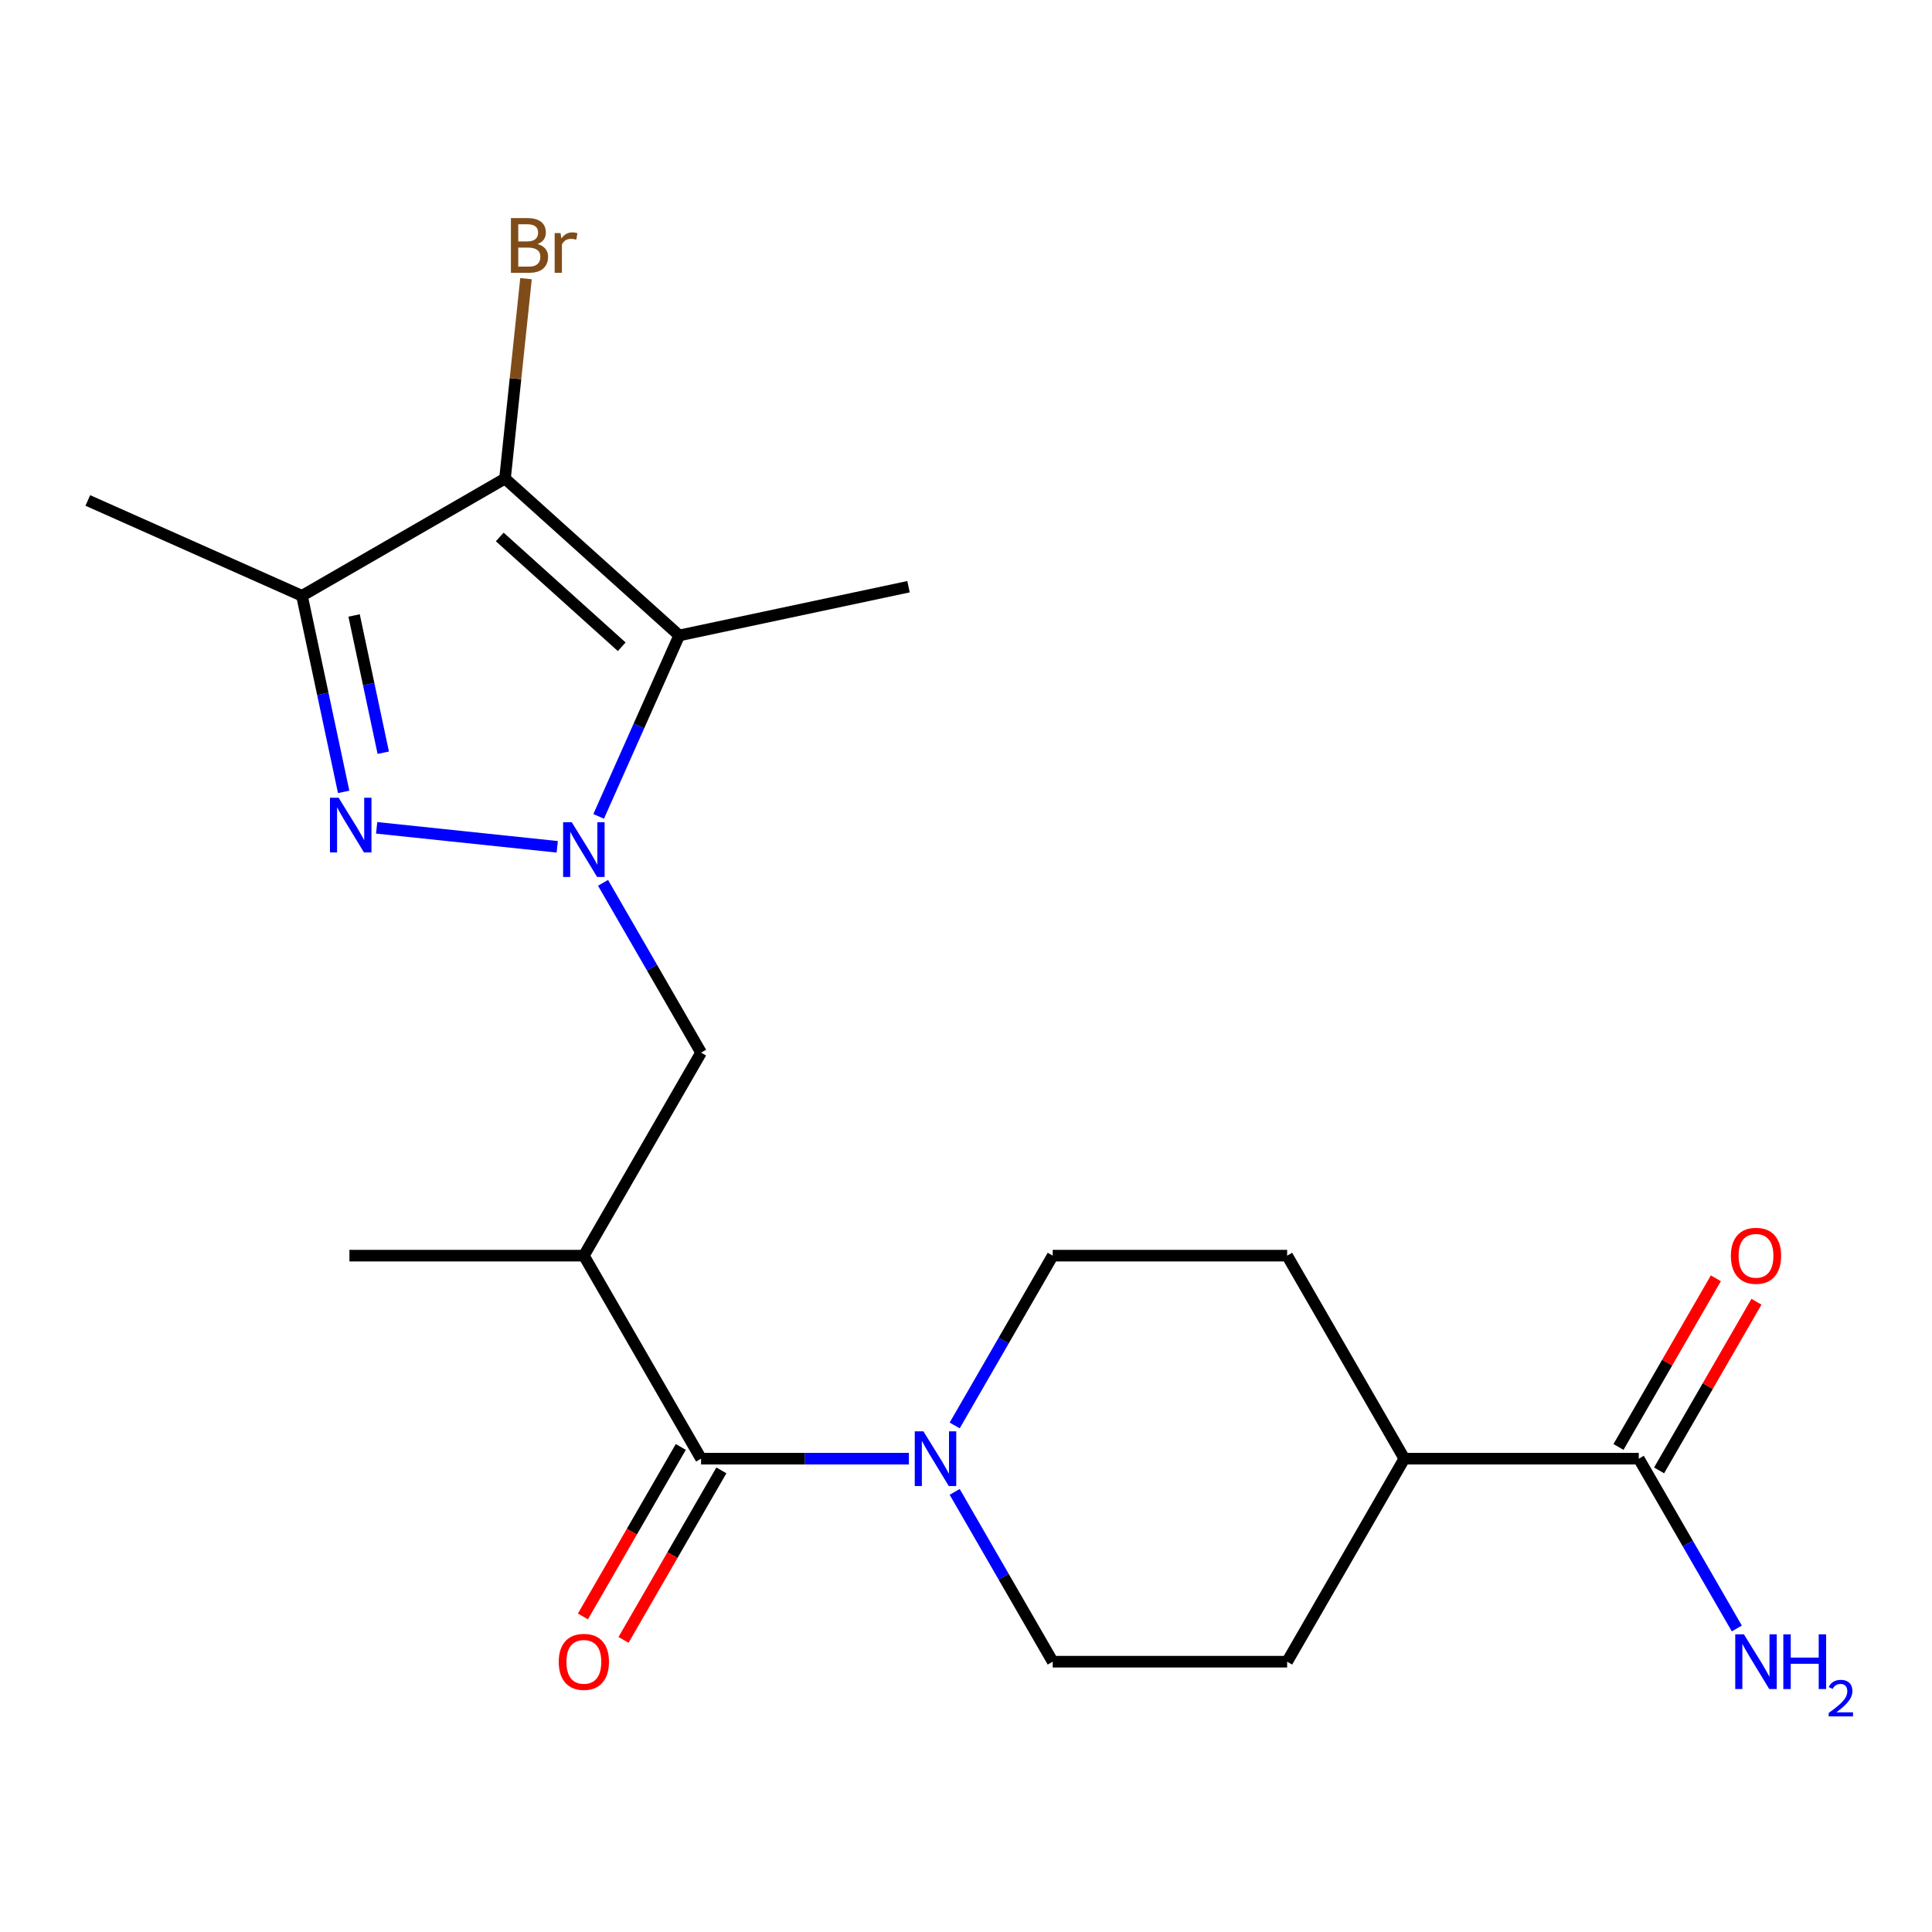 <?xml version='1.0' encoding='iso-8859-1'?>
<svg version='1.1' baseProfile='full'
              xmlns='http://www.w3.org/2000/svg'
                      xmlns:rdkit='http://www.rdkit.org/xml'
                      xmlns:xlink='http://www.w3.org/1999/xlink'
                  xml:space='preserve'
width='1000px' height='1000px' viewBox='0 0 1000 1000'>
<!-- END OF HEADER -->
<rect style='opacity:1.0;fill:#FFFFFF;stroke:none' width='1000' height='1000' x='0' y='0'> </rect>
<path class='bond-0' d='M 288.433,438.309 L 194.959,428.484' style='fill:none;fill-rule:evenodd;stroke:#0000FF;stroke-width:6px;stroke-linecap:butt;stroke-linejoin:miter;stroke-opacity:1' />
<path class='bond-1' d='M 309.861,422.563 L 330.71,375.735' style='fill:none;fill-rule:evenodd;stroke:#0000FF;stroke-width:6px;stroke-linecap:butt;stroke-linejoin:miter;stroke-opacity:1' />
<path class='bond-1' d='M 330.71,375.735 L 351.559,328.907' style='fill:none;fill-rule:evenodd;stroke:#000000;stroke-width:6px;stroke-linecap:butt;stroke-linejoin:miter;stroke-opacity:1' />
<path class='bond-7' d='M 312.133,456.95 L 337.504,500.894' style='fill:none;fill-rule:evenodd;stroke:#0000FF;stroke-width:6px;stroke-linecap:butt;stroke-linejoin:miter;stroke-opacity:1' />
<path class='bond-7' d='M 337.504,500.894 L 362.876,544.839' style='fill:none;fill-rule:evenodd;stroke:#000000;stroke-width:6px;stroke-linecap:butt;stroke-linejoin:miter;stroke-opacity:1' />
<path class='bond-3' d='M 177.877,409.879 L 167.09,359.132' style='fill:none;fill-rule:evenodd;stroke:#0000FF;stroke-width:6px;stroke-linecap:butt;stroke-linejoin:miter;stroke-opacity:1' />
<path class='bond-3' d='M 167.09,359.132 L 156.304,308.385' style='fill:none;fill-rule:evenodd;stroke:#000000;stroke-width:6px;stroke-linecap:butt;stroke-linejoin:miter;stroke-opacity:1' />
<path class='bond-3' d='M 198.378,389.61 L 190.828,354.087' style='fill:none;fill-rule:evenodd;stroke:#0000FF;stroke-width:6px;stroke-linecap:butt;stroke-linejoin:miter;stroke-opacity:1' />
<path class='bond-3' d='M 190.828,354.087 L 183.277,318.564' style='fill:none;fill-rule:evenodd;stroke:#000000;stroke-width:6px;stroke-linecap:butt;stroke-linejoin:miter;stroke-opacity:1' />
<path class='bond-2' d='M 351.559,328.907 L 261.387,247.715' style='fill:none;fill-rule:evenodd;stroke:#000000;stroke-width:6px;stroke-linecap:butt;stroke-linejoin:miter;stroke-opacity:1' />
<path class='bond-2' d='M 321.795,334.763 L 258.674,277.929' style='fill:none;fill-rule:evenodd;stroke:#000000;stroke-width:6px;stroke-linecap:butt;stroke-linejoin:miter;stroke-opacity:1' />
<path class='bond-18' d='M 351.559,328.907 L 470.247,303.679' style='fill:none;fill-rule:evenodd;stroke:#000000;stroke-width:6px;stroke-linecap:butt;stroke-linejoin:miter;stroke-opacity:1' />
<path class='bond-13' d='M 261.387,247.715 L 266.825,195.975' style='fill:none;fill-rule:evenodd;stroke:#000000;stroke-width:6px;stroke-linecap:butt;stroke-linejoin:miter;stroke-opacity:1' />
<path class='bond-13' d='M 266.825,195.975 L 272.263,144.234' style='fill:none;fill-rule:evenodd;stroke:#7F4C19;stroke-width:6px;stroke-linecap:butt;stroke-linejoin:miter;stroke-opacity:1' />
<path class='bond-21' d='M 261.387,247.715 L 156.304,308.385' style='fill:none;fill-rule:evenodd;stroke:#000000;stroke-width:6px;stroke-linecap:butt;stroke-linejoin:miter;stroke-opacity:1' />
<path class='bond-19' d='M 156.304,308.385 L 45.455,259.032' style='fill:none;fill-rule:evenodd;stroke:#000000;stroke-width:6px;stroke-linecap:butt;stroke-linejoin:miter;stroke-opacity:1' />
<path class='bond-4' d='M 362.876,755.005 L 302.206,649.922' style='fill:none;fill-rule:evenodd;stroke:#000000;stroke-width:6px;stroke-linecap:butt;stroke-linejoin:miter;stroke-opacity:1' />
<path class='bond-6' d='M 362.876,755.005 L 416.659,755.005' style='fill:none;fill-rule:evenodd;stroke:#000000;stroke-width:6px;stroke-linecap:butt;stroke-linejoin:miter;stroke-opacity:1' />
<path class='bond-6' d='M 416.659,755.005 L 470.442,755.005' style='fill:none;fill-rule:evenodd;stroke:#0000FF;stroke-width:6px;stroke-linecap:butt;stroke-linejoin:miter;stroke-opacity:1' />
<path class='bond-9' d='M 352.367,748.938 L 327.042,792.803' style='fill:none;fill-rule:evenodd;stroke:#000000;stroke-width:6px;stroke-linecap:butt;stroke-linejoin:miter;stroke-opacity:1' />
<path class='bond-9' d='M 327.042,792.803 L 301.717,836.668' style='fill:none;fill-rule:evenodd;stroke:#FF0000;stroke-width:6px;stroke-linecap:butt;stroke-linejoin:miter;stroke-opacity:1' />
<path class='bond-9' d='M 373.384,761.072 L 348.059,804.937' style='fill:none;fill-rule:evenodd;stroke:#000000;stroke-width:6px;stroke-linecap:butt;stroke-linejoin:miter;stroke-opacity:1' />
<path class='bond-9' d='M 348.059,804.937 L 322.733,848.802' style='fill:none;fill-rule:evenodd;stroke:#FF0000;stroke-width:6px;stroke-linecap:butt;stroke-linejoin:miter;stroke-opacity:1' />
<path class='bond-5' d='M 302.206,649.922 L 362.876,544.839' style='fill:none;fill-rule:evenodd;stroke:#000000;stroke-width:6px;stroke-linecap:butt;stroke-linejoin:miter;stroke-opacity:1' />
<path class='bond-20' d='M 302.206,649.922 L 180.867,649.922' style='fill:none;fill-rule:evenodd;stroke:#000000;stroke-width:6px;stroke-linecap:butt;stroke-linejoin:miter;stroke-opacity:1' />
<path class='bond-11' d='M 494.142,737.812 L 519.513,693.867' style='fill:none;fill-rule:evenodd;stroke:#0000FF;stroke-width:6px;stroke-linecap:butt;stroke-linejoin:miter;stroke-opacity:1' />
<path class='bond-11' d='M 519.513,693.867 L 544.885,649.922' style='fill:none;fill-rule:evenodd;stroke:#000000;stroke-width:6px;stroke-linecap:butt;stroke-linejoin:miter;stroke-opacity:1' />
<path class='bond-12' d='M 494.142,772.199 L 519.513,816.143' style='fill:none;fill-rule:evenodd;stroke:#0000FF;stroke-width:6px;stroke-linecap:butt;stroke-linejoin:miter;stroke-opacity:1' />
<path class='bond-12' d='M 519.513,816.143 L 544.885,860.088' style='fill:none;fill-rule:evenodd;stroke:#000000;stroke-width:6px;stroke-linecap:butt;stroke-linejoin:miter;stroke-opacity:1' />
<path class='bond-8' d='M 848.233,755.005 L 726.894,755.005' style='fill:none;fill-rule:evenodd;stroke:#000000;stroke-width:6px;stroke-linecap:butt;stroke-linejoin:miter;stroke-opacity:1' />
<path class='bond-14' d='M 858.742,761.072 L 883.94,717.427' style='fill:none;fill-rule:evenodd;stroke:#000000;stroke-width:6px;stroke-linecap:butt;stroke-linejoin:miter;stroke-opacity:1' />
<path class='bond-14' d='M 883.94,717.427 L 909.138,673.783' style='fill:none;fill-rule:evenodd;stroke:#FF0000;stroke-width:6px;stroke-linecap:butt;stroke-linejoin:miter;stroke-opacity:1' />
<path class='bond-14' d='M 837.725,748.938 L 862.923,705.293' style='fill:none;fill-rule:evenodd;stroke:#000000;stroke-width:6px;stroke-linecap:butt;stroke-linejoin:miter;stroke-opacity:1' />
<path class='bond-14' d='M 862.923,705.293 L 888.122,661.649' style='fill:none;fill-rule:evenodd;stroke:#FF0000;stroke-width:6px;stroke-linecap:butt;stroke-linejoin:miter;stroke-opacity:1' />
<path class='bond-17' d='M 848.233,755.005 L 873.605,798.95' style='fill:none;fill-rule:evenodd;stroke:#000000;stroke-width:6px;stroke-linecap:butt;stroke-linejoin:miter;stroke-opacity:1' />
<path class='bond-17' d='M 873.605,798.95 L 898.976,842.895' style='fill:none;fill-rule:evenodd;stroke:#0000FF;stroke-width:6px;stroke-linecap:butt;stroke-linejoin:miter;stroke-opacity:1' />
<path class='bond-10' d='M 726.894,755.005 L 666.224,860.088' style='fill:none;fill-rule:evenodd;stroke:#000000;stroke-width:6px;stroke-linecap:butt;stroke-linejoin:miter;stroke-opacity:1' />
<path class='bond-22' d='M 726.894,755.005 L 666.224,649.922' style='fill:none;fill-rule:evenodd;stroke:#000000;stroke-width:6px;stroke-linecap:butt;stroke-linejoin:miter;stroke-opacity:1' />
<path class='bond-15' d='M 544.885,649.922 L 666.224,649.922' style='fill:none;fill-rule:evenodd;stroke:#000000;stroke-width:6px;stroke-linecap:butt;stroke-linejoin:miter;stroke-opacity:1' />
<path class='bond-16' d='M 544.885,860.088 L 666.224,860.088' style='fill:none;fill-rule:evenodd;stroke:#000000;stroke-width:6px;stroke-linecap:butt;stroke-linejoin:miter;stroke-opacity:1' />
<path  class='atom-0' d='M 295.946 425.596
L 305.226 440.596
Q 306.146 442.076, 307.626 444.756
Q 309.106 447.436, 309.186 447.596
L 309.186 425.596
L 312.946 425.596
L 312.946 453.916
L 309.066 453.916
L 299.106 437.516
Q 297.946 435.596, 296.706 433.396
Q 295.506 431.196, 295.146 430.516
L 295.146 453.916
L 291.466 453.916
L 291.466 425.596
L 295.946 425.596
' fill='#0000FF'/>
<path  class='atom-1' d='M 175.271 412.913
L 184.551 427.913
Q 185.471 429.393, 186.951 432.073
Q 188.431 434.753, 188.511 434.913
L 188.511 412.913
L 192.271 412.913
L 192.271 441.233
L 188.391 441.233
L 178.431 424.833
Q 177.271 422.913, 176.031 420.713
Q 174.831 418.513, 174.471 417.833
L 174.471 441.233
L 170.791 441.233
L 170.791 412.913
L 175.271 412.913
' fill='#0000FF'/>
<path  class='atom-7' d='M 477.955 740.845
L 487.235 755.845
Q 488.155 757.325, 489.635 760.005
Q 491.115 762.685, 491.195 762.845
L 491.195 740.845
L 494.955 740.845
L 494.955 769.165
L 491.075 769.165
L 481.115 752.765
Q 479.955 750.845, 478.715 748.645
Q 477.515 746.445, 477.155 745.765
L 477.155 769.165
L 473.475 769.165
L 473.475 740.845
L 477.955 740.845
' fill='#0000FF'/>
<path  class='atom-10' d='M 289.206 860.168
Q 289.206 853.368, 292.566 849.568
Q 295.926 845.768, 302.206 845.768
Q 308.486 845.768, 311.846 849.568
Q 315.206 853.368, 315.206 860.168
Q 315.206 867.048, 311.806 870.968
Q 308.406 874.848, 302.206 874.848
Q 295.966 874.848, 292.566 870.968
Q 289.206 867.088, 289.206 860.168
M 302.206 871.648
Q 306.526 871.648, 308.846 868.768
Q 311.206 865.848, 311.206 860.168
Q 311.206 854.608, 308.846 851.808
Q 306.526 848.968, 302.206 848.968
Q 297.886 848.968, 295.526 851.768
Q 293.206 854.568, 293.206 860.168
Q 293.206 865.888, 295.526 868.768
Q 297.886 871.648, 302.206 871.648
' fill='#FF0000'/>
<path  class='atom-14' d='M 278.21 126.321
Q 280.93 127.081, 282.29 128.761
Q 283.69 130.401, 283.69 132.841
Q 283.69 136.761, 281.17 139.001
Q 278.69 141.201, 273.97 141.201
L 264.45 141.201
L 264.45 112.881
L 272.81 112.881
Q 277.65 112.881, 280.09 114.841
Q 282.53 116.801, 282.53 120.401
Q 282.53 124.681, 278.21 126.321
M 268.25 116.081
L 268.25 124.961
L 272.81 124.961
Q 275.61 124.961, 277.05 123.841
Q 278.53 122.681, 278.53 120.401
Q 278.53 116.081, 272.81 116.081
L 268.25 116.081
M 273.97 138.001
Q 276.73 138.001, 278.21 136.681
Q 279.69 135.361, 279.69 132.841
Q 279.69 130.521, 278.05 129.361
Q 276.45 128.161, 273.37 128.161
L 268.25 128.161
L 268.25 138.001
L 273.97 138.001
' fill='#7F4C19'/>
<path  class='atom-14' d='M 290.13 120.641
L 290.57 123.481
Q 292.73 120.281, 296.25 120.281
Q 297.37 120.281, 298.89 120.681
L 298.29 124.041
Q 296.57 123.641, 295.61 123.641
Q 293.93 123.641, 292.81 124.321
Q 291.73 124.961, 290.85 126.521
L 290.85 141.201
L 287.09 141.201
L 287.09 120.641
L 290.13 120.641
' fill='#7F4C19'/>
<path  class='atom-15' d='M 895.903 650.002
Q 895.903 643.202, 899.263 639.402
Q 902.623 635.602, 908.903 635.602
Q 915.183 635.602, 918.543 639.402
Q 921.903 643.202, 921.903 650.002
Q 921.903 656.882, 918.503 660.802
Q 915.103 664.682, 908.903 664.682
Q 902.663 664.682, 899.263 660.802
Q 895.903 656.922, 895.903 650.002
M 908.903 661.482
Q 913.223 661.482, 915.543 658.602
Q 917.903 655.682, 917.903 650.002
Q 917.903 644.442, 915.543 641.642
Q 913.223 638.802, 908.903 638.802
Q 904.583 638.802, 902.223 641.602
Q 899.903 644.402, 899.903 650.002
Q 899.903 655.722, 902.223 658.602
Q 904.583 661.482, 908.903 661.482
' fill='#FF0000'/>
<path  class='atom-18' d='M 902.643 845.928
L 911.923 860.928
Q 912.843 862.408, 914.323 865.088
Q 915.803 867.768, 915.883 867.928
L 915.883 845.928
L 919.643 845.928
L 919.643 874.248
L 915.763 874.248
L 905.803 857.848
Q 904.643 855.928, 903.403 853.728
Q 902.203 851.528, 901.843 850.848
L 901.843 874.248
L 898.163 874.248
L 898.163 845.928
L 902.643 845.928
' fill='#0000FF'/>
<path  class='atom-18' d='M 923.043 845.928
L 926.883 845.928
L 926.883 857.968
L 941.363 857.968
L 941.363 845.928
L 945.203 845.928
L 945.203 874.248
L 941.363 874.248
L 941.363 861.168
L 926.883 861.168
L 926.883 874.248
L 923.043 874.248
L 923.043 845.928
' fill='#0000FF'/>
<path  class='atom-18' d='M 946.576 873.255
Q 947.262 871.486, 948.899 870.509
Q 950.536 869.506, 952.806 869.506
Q 955.631 869.506, 957.215 871.037
Q 958.799 872.568, 958.799 875.287
Q 958.799 878.059, 956.74 880.647
Q 954.707 883.234, 950.483 886.296
L 959.116 886.296
L 959.116 888.408
L 946.523 888.408
L 946.523 886.639
Q 950.008 884.158, 952.067 882.31
Q 954.153 880.462, 955.156 878.799
Q 956.159 877.135, 956.159 875.419
Q 956.159 873.624, 955.261 872.621
Q 954.364 871.618, 952.806 871.618
Q 951.301 871.618, 950.298 872.225
Q 949.295 872.832, 948.582 874.179
L 946.576 873.255
' fill='#0000FF'/>
</svg>
